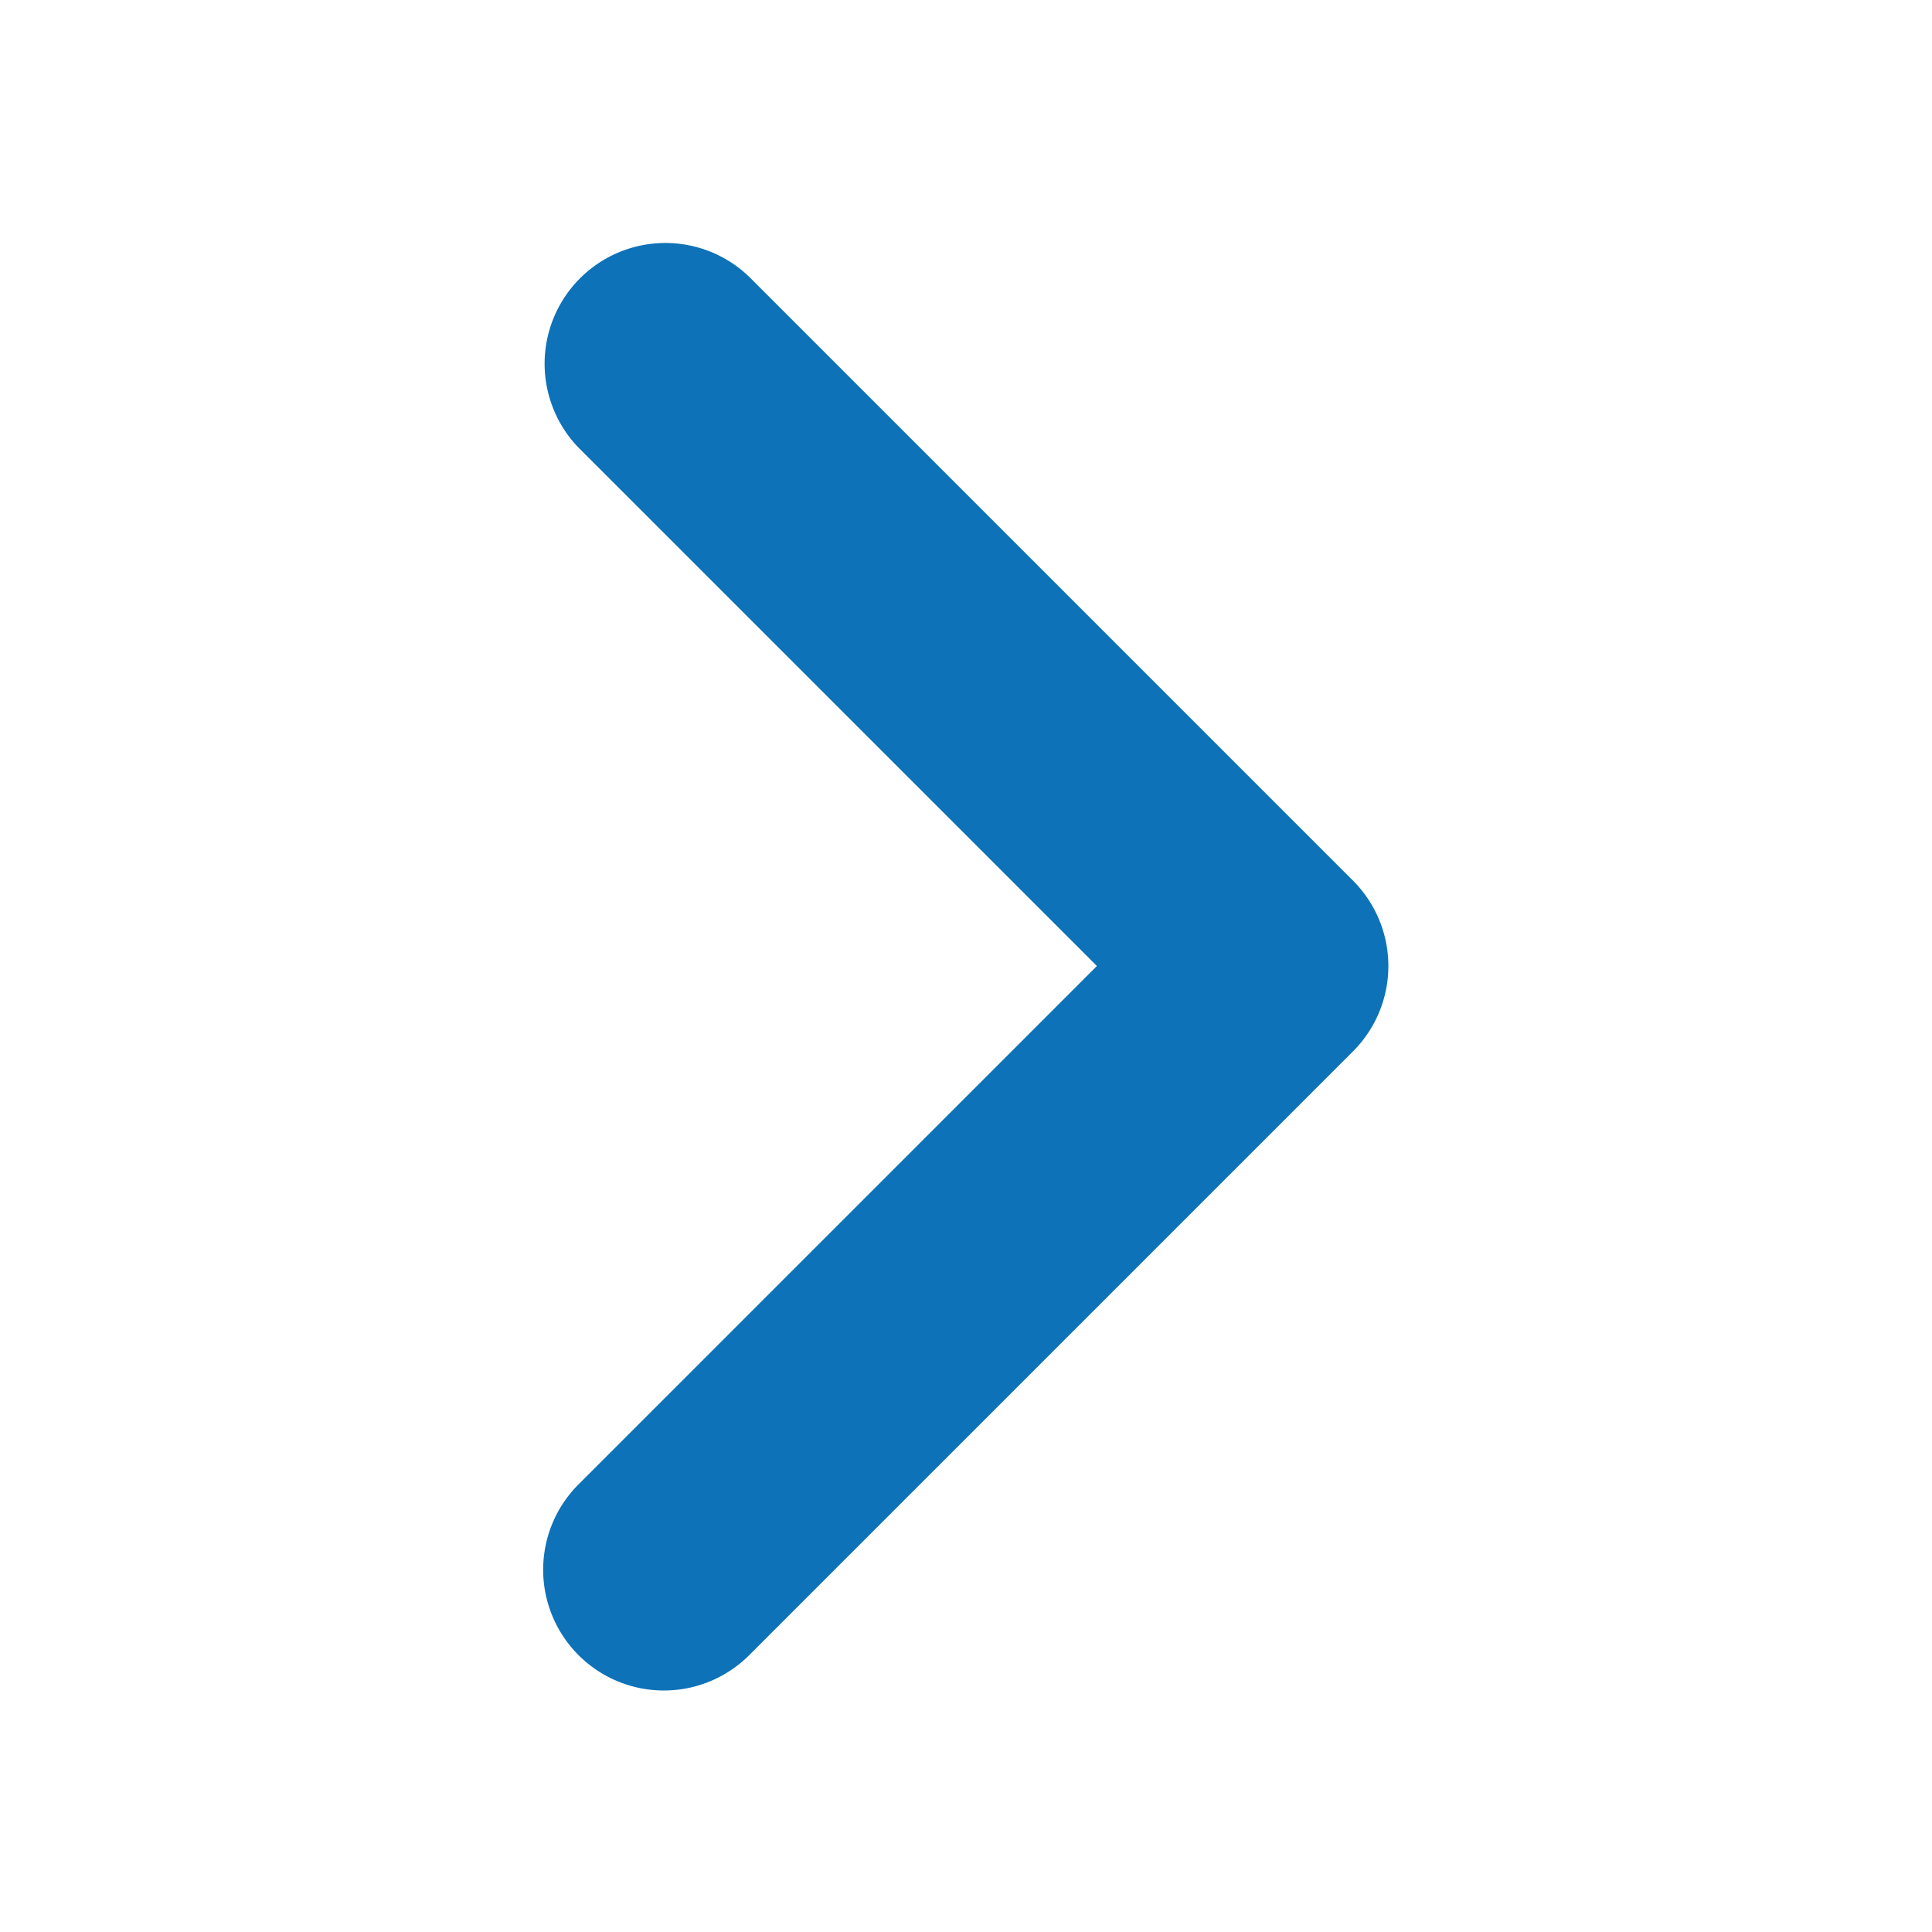 <svg xmlns="http://www.w3.org/2000/svg" width="16" height="16" viewBox="0 0 16 16"><rect width="16" height="16" opacity="0"/><g transform="translate(1.998 2)"><rect width="12" height="12" opacity="0"/><path d="M3.5,12a1,1,0,0,1-.707-1.707L7.086,6,2.793,1.707A1,1,0,0,1,4.207.293l5,5a1,1,0,0,1,0,1.414l-5,5A1,1,0,0,1,3.5,12" fill="#0d72b8"/></g></svg>